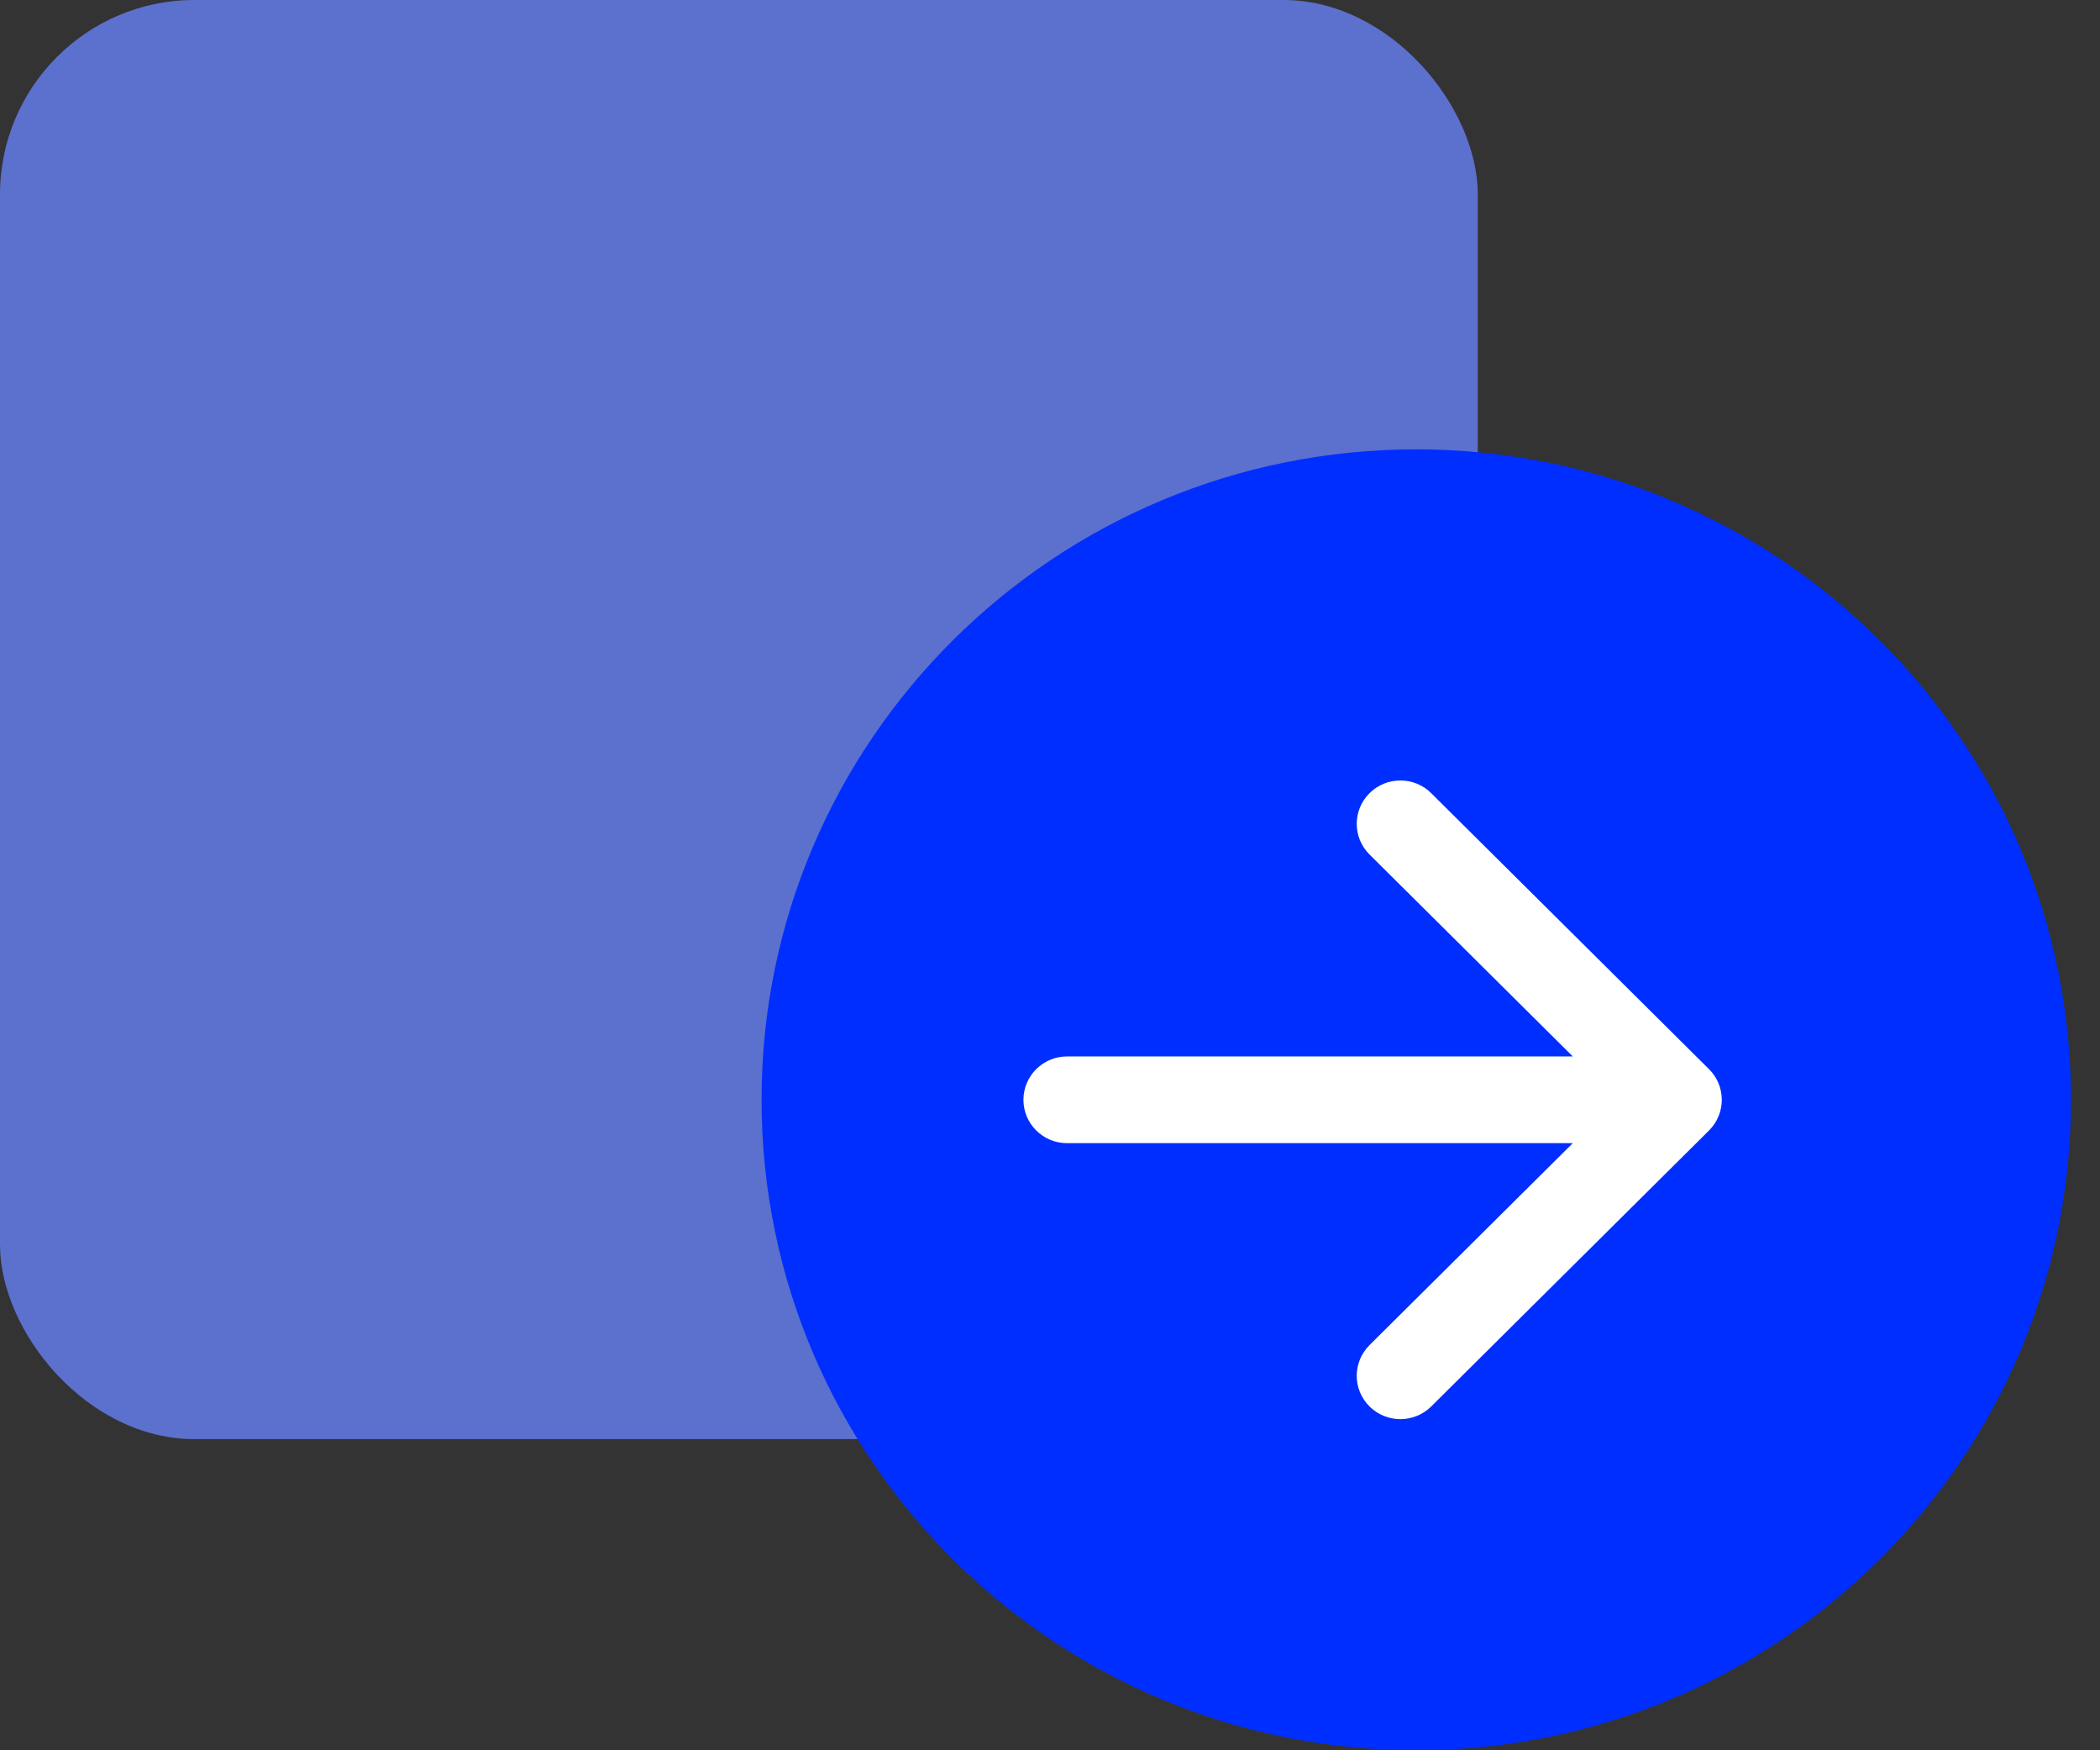 <svg width="54" height="45" viewBox="0 0 54 45" fill="none" xmlns="http://www.w3.org/2000/svg">
<rect x="0" y="0" width="54" height="45" fill="#333333" stroke="none"/>
<rect opacity="0.76" width="38" height="37" rx="5" fill="#6984FF"/>
<path d="M53.254 28.276C53.254 37.513 45.716 45 36.419 45C27.12 45 19.583 37.513 19.583 28.276C19.583 19.04 27.12 11.553 36.419 11.553C45.716 11.553 53.254 19.04 53.254 28.276Z" fill="#002EFF"/>
<path fill-rule="evenodd" clip-rule="evenodd" d="M36.803 20.393L43.946 27.488C44.384 27.923 44.384 28.629 43.946 29.065L36.803 36.16C36.365 36.595 35.654 36.595 35.216 36.16C34.778 35.725 34.778 35.019 35.216 34.583L40.443 29.391L27.439 29.391C26.819 29.391 26.317 28.892 26.317 28.276C26.317 27.661 26.819 27.161 27.439 27.161L40.443 27.161L35.216 21.969C34.778 21.534 34.778 20.828 35.216 20.393C35.654 19.957 36.365 19.957 36.803 20.393Z" fill="white"/>
</svg>

